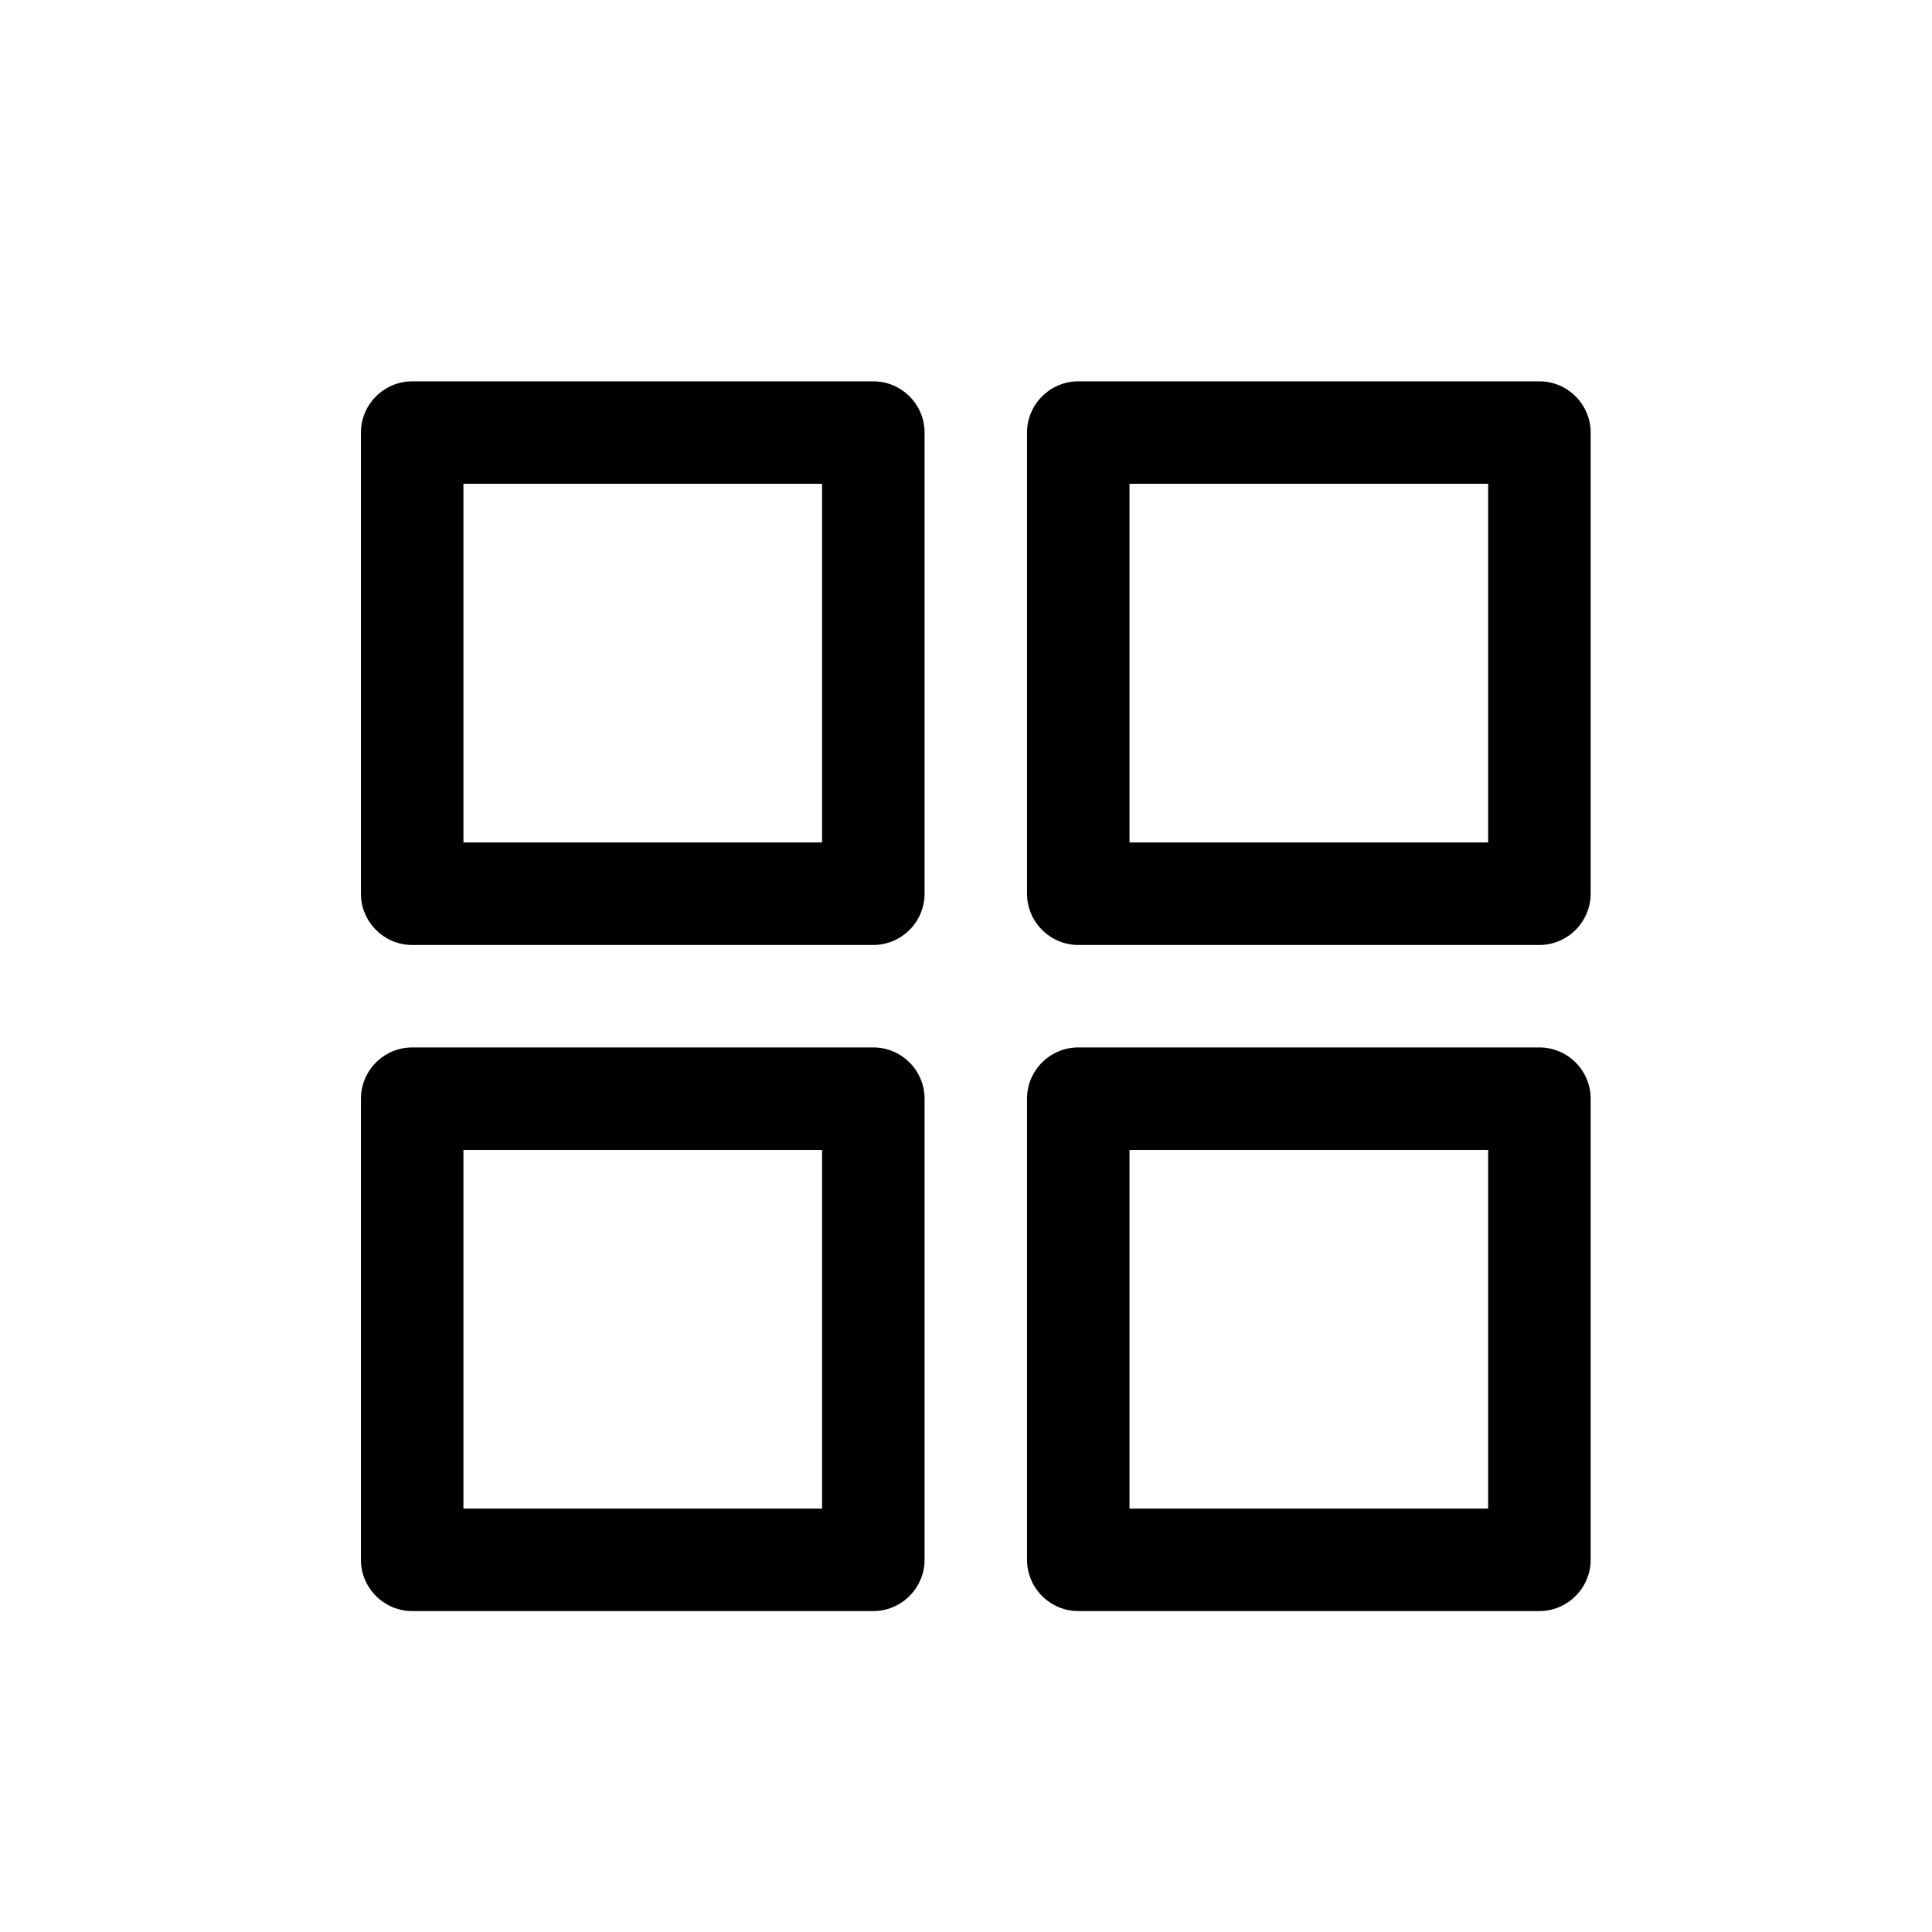 <?xml version="1.0" encoding="UTF-8"?>
<svg id="Capa_1" data-name="Capa 1" xmlns="http://www.w3.org/2000/svg" viewBox="0 0 512 512">
  <defs>
    <style>
      .cls-1 {
        fill: #000;
        stroke-width: 0px;
      }
    </style>
  </defs>
  <path class="cls-1" d="M231.44,101.06h-122.21c-7.46,0-13.58,6.1-13.58,13.58v122.21c0,7.45,6.11,13.58,13.58,13.58h122.21c7.47,0,13.58-6.13,13.58-13.58v-122.21c0-7.47-6.11-13.58-13.58-13.58ZM217.86,223.26h-95.05v-95.05h95.05v95.05Z"/>
  <path class="cls-1" d="M407.96,101.06h-122.21c-7.47,0-13.58,6.1-13.58,13.58v122.21c0,7.45,6.11,13.58,13.58,13.58h122.21c7.46,0,13.58-6.13,13.58-13.58v-122.21c0-7.47-6.11-13.58-13.58-13.58ZM394.38,223.26h-95.05v-95.05h95.05v95.05Z"/>
  <path class="cls-1" d="M231.44,277.58h-122.21c-7.46,0-13.58,6.1-13.58,13.58v122.21c0,7.45,6.11,13.58,13.58,13.58h122.21c7.47,0,13.58-6.13,13.58-13.58v-122.21c0-7.48-6.11-13.58-13.58-13.58ZM217.86,399.79h-95.05v-95.05h95.05v95.05Z"/>
  <path class="cls-1" d="M407.96,277.58h-122.21c-7.47,0-13.58,6.1-13.58,13.58v122.21c0,7.45,6.11,13.58,13.58,13.58h122.21c7.46,0,13.58-6.13,13.58-13.58v-122.21c0-7.48-6.11-13.58-13.58-13.58ZM394.38,399.79h-95.05v-95.05h95.05v95.05Z"/>
</svg>